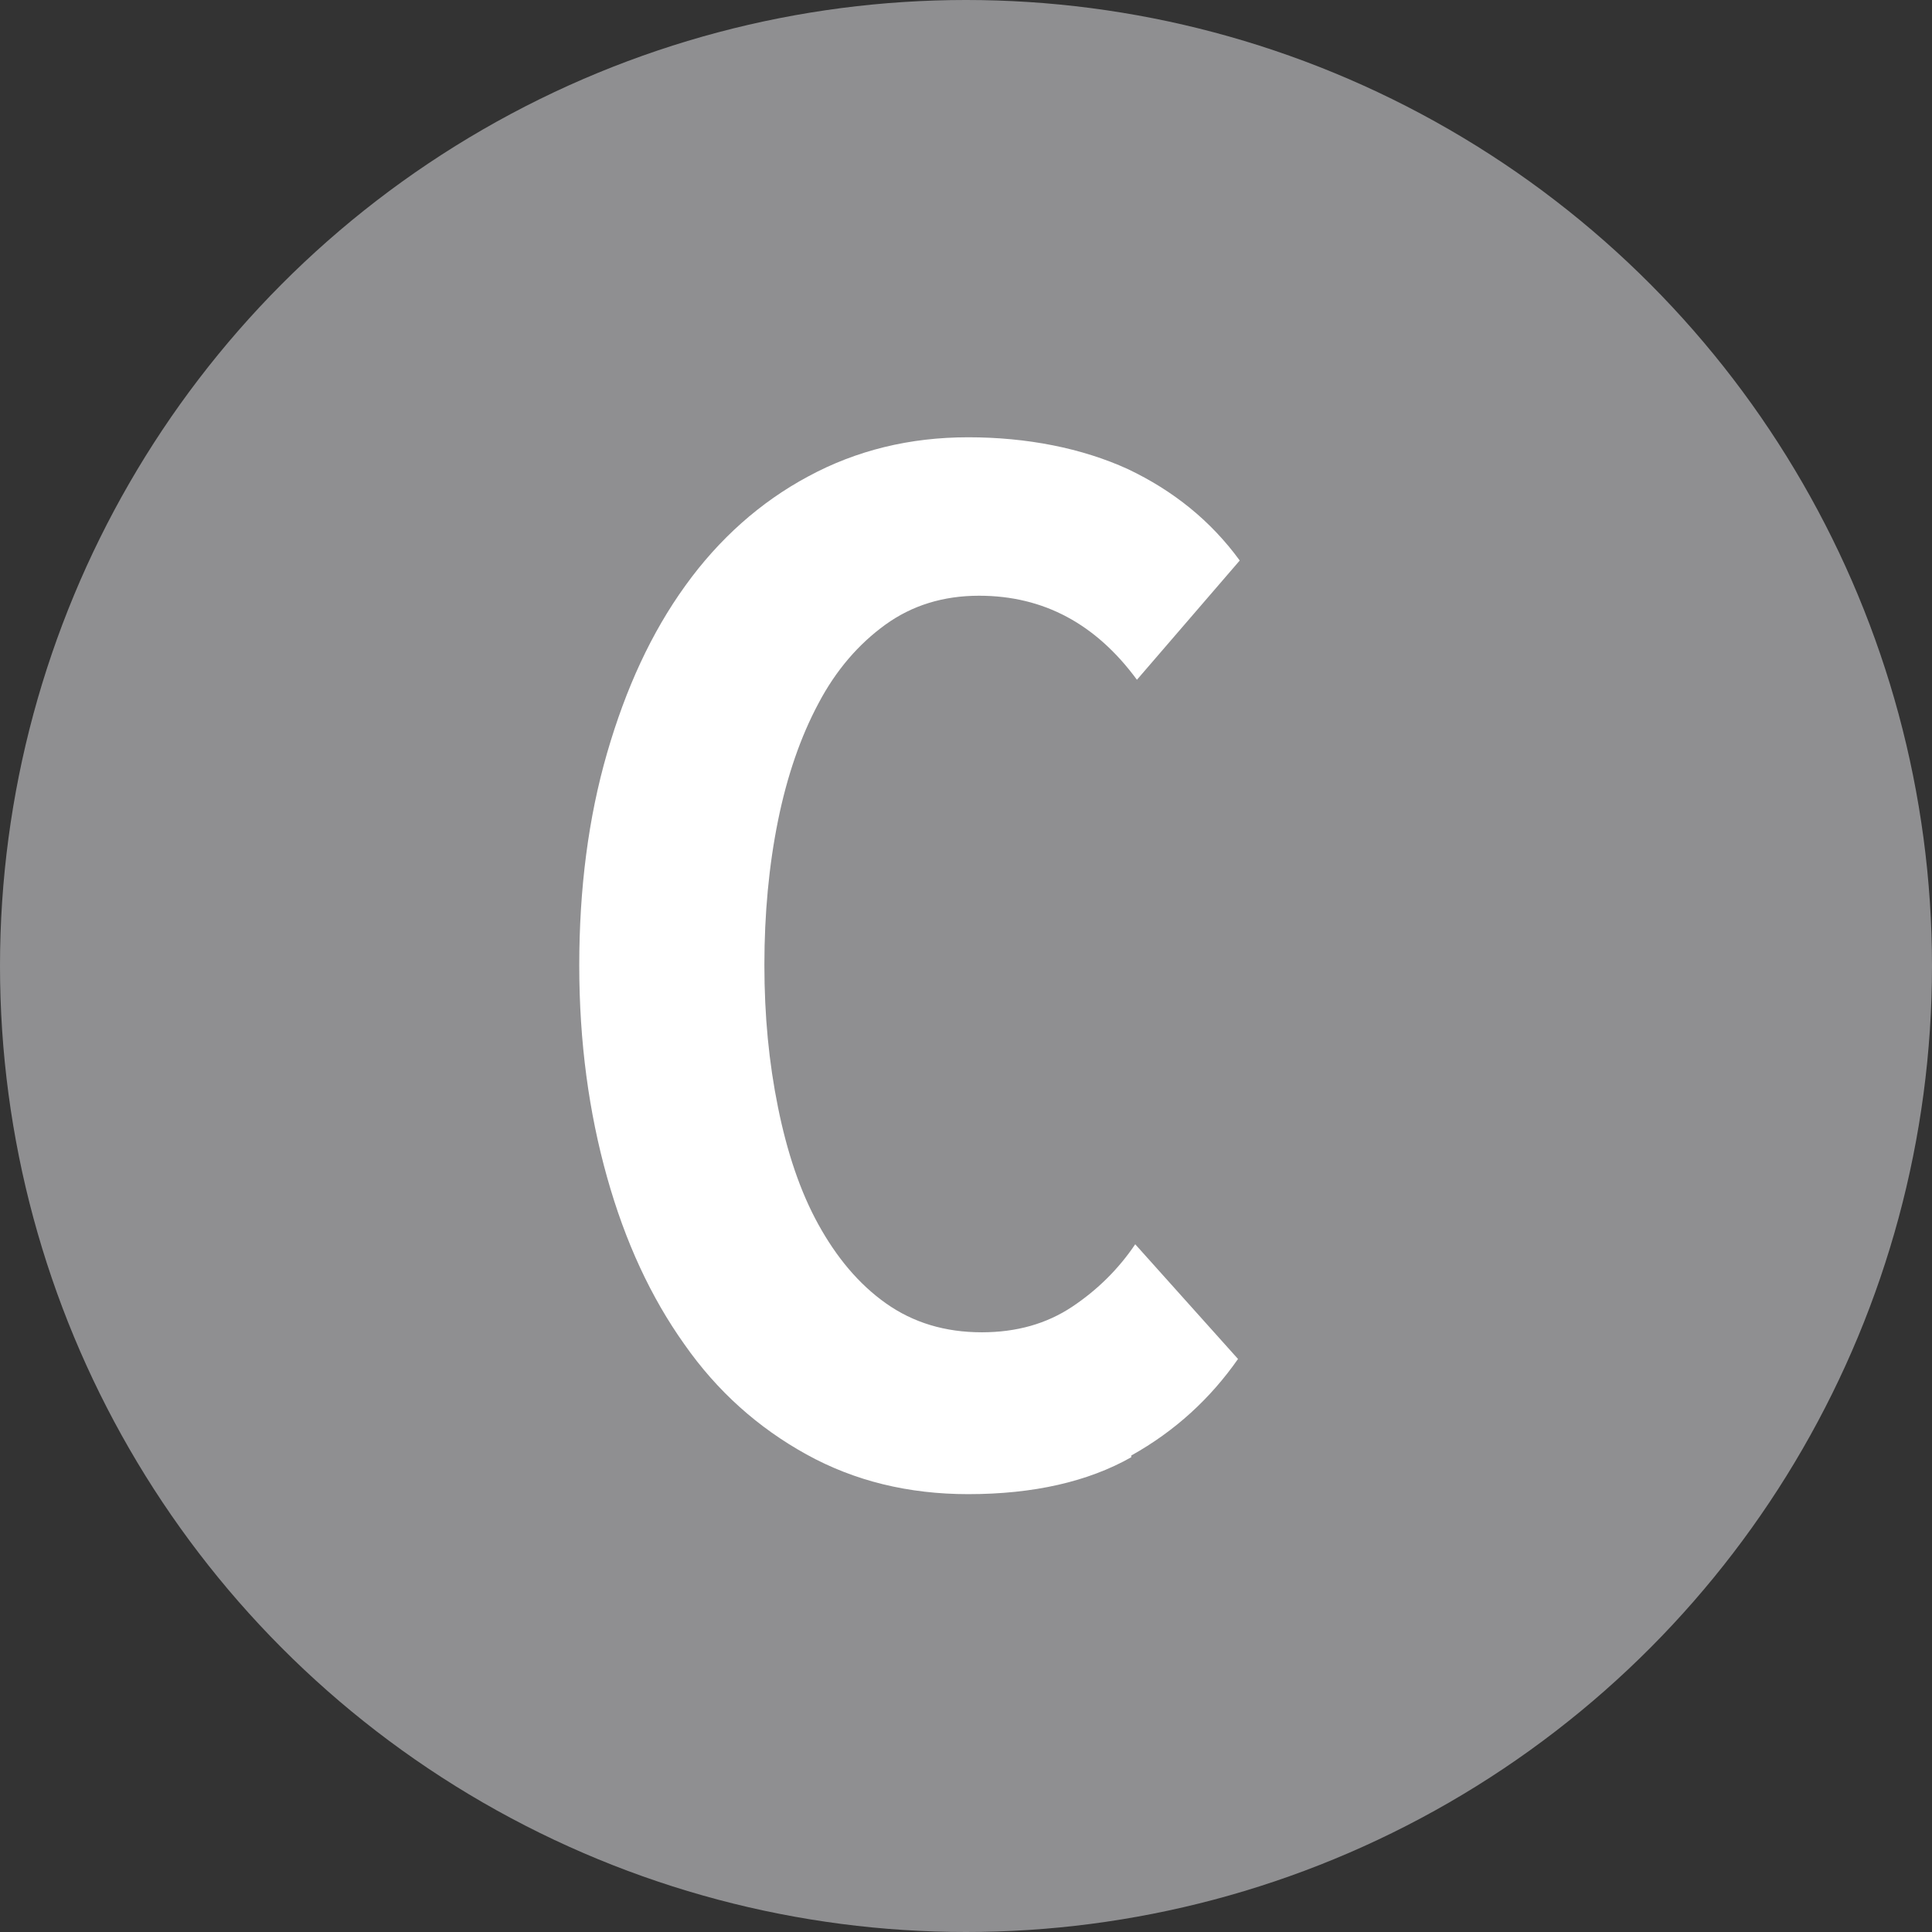 <?xml version="1.0" encoding="UTF-8"?>
<svg id="Calque_2" data-name="Calque 2" xmlns="http://www.w3.org/2000/svg" viewBox="0 0 34.02 34.02">
  <rect x="0" y="0" width="34.02" height="34.02" fill="#333333" stroke="none"/>
  <defs>
    <style>
      .cls-1 {
        fill: #8f8f91;
      }

      .cls-2 {
        fill: #fff;
      }
    </style>
  </defs>
  <g id="Vectorisé">
    <g id="Common">
      <g id="Background">
        <circle class="cls-1" cx="17.01" cy="17.01" r="17.01"/>
      </g>
      <g id="Letter">
        <path class="cls-2" d="M19.92,25.66c-.76.43-1.72.65-2.87.65-1.05,0-2-.23-2.85-.7-.85-.47-1.57-1.11-2.15-1.94-.59-.83-1.04-1.8-1.36-2.94s-.49-2.38-.49-3.73.16-2.6.49-3.74.78-2.12,1.38-2.95c.59-.82,1.32-1.47,2.16-1.92.85-.46,1.79-.69,2.82-.69s2,.19,2.81.56c.8.38,1.46.91,1.97,1.61l-1.81,2.1c-.72-.98-1.64-1.48-2.78-1.48-.63,0-1.18.17-1.65.51-.47.34-.87.8-1.18,1.39-.31.58-.55,1.27-.71,2.06-.16.79-.24,1.64-.24,2.54s.08,1.72.24,2.51c.16.79.39,1.48.71,2.06.32.58.71,1.05,1.19,1.39.48.34,1.04.51,1.69.51.61,0,1.14-.15,1.59-.45.45-.3.82-.67,1.11-1.1l1.81,2.02c-.49.7-1.11,1.27-1.88,1.7Z"/>
      </g>
    </g>
  </g>
</svg>